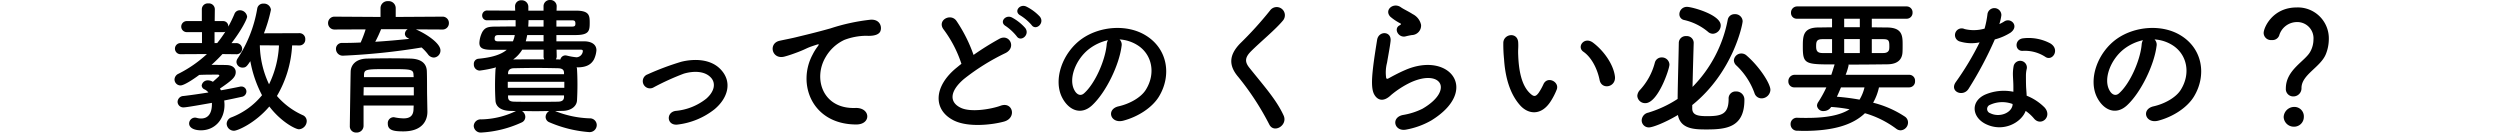 <svg xmlns="http://www.w3.org/2000/svg" width="616" height="33" viewBox="0 0 616 33"><defs><clipPath id="a"><path transform="translate(-6812 1242)" fill="#fff" opacity=".555" d="M0 0h616v33H0z"/></clipPath></defs><g transform="translate(6812 -1242)" clip-path="url(#a)"><path d="M-6738.256 1253.196a1.423 1.423 0 001.476-1.512 1.423 1.423 0 00-1.476-1.512l-8.712.036a35.919 35.919 0 001.728-5.8 1.7 1.7 0 00-1.836-1.512 1.448 1.448 0 00-1.548 1.26 31.9 31.9 0 01-4.788 12.2 1.622 1.622 0 00-.324.9 1.469 1.469 0 001.476 1.4c.828 0 1.044-.252 1.944-1.584a28.989 28.989 0 002.88 8.388 18.057 18.057 0 01-7.488 5.436 1.732 1.732 0 00-1.224 1.596 1.792 1.792 0 001.8 1.724c.9 0 5.22-1.872 8.712-5.976 2.952 3.852 6.48 5.616 7.308 5.616a2.068 2.068 0 001.908-2.016 1.575 1.575 0 00-1.008-1.476 18.352 18.352 0 01-6.336-4.716 27.411 27.411 0 003.744-12.456zm-21.42 8.892a2.268 2.268 0 00-1.008-.288 1.506 1.506 0 00-1.62 1.26 1.112 1.112 0 00.72.972 2.716 2.716 0 01.936.756c-2.088.324-4.248.648-6.12.864a1.49 1.49 0 00-1.476 1.44 1.405 1.405 0 001.512 1.368c.756 0 5.256-.828 6.948-1.116v.288c0 2.412-1.008 3.564-2.664 3.564a3.642 3.642 0 01-1.044-.144 2.156 2.156 0 00-.432-.072 1.475 1.475 0 00-1.476 1.436c0 1.08 1.224 1.692 2.916 1.692 3.384 0 5.8-2.628 5.8-6.264 0-.36-.036-.72-.072-1.08 1.656-.324 3.132-.648 4.284-.9a1.353 1.353 0 001.188-1.3 1.229 1.229 0 00-1.264-1.248 1 1 0 00-.324.036c-1.224.252-2.844.576-4.68.9-.072-.144-.18-.288-.252-.432 3.06-2.088 3.888-2.844 3.888-4.068 0-.864-.648-1.692-2.268-1.728-1.188-.036-2.484-.036-3.708-.036a37.647 37.647 0 002.7-2.664l3.276.036h.036a1.391 1.391 0 001.548-1.332 1.434 1.434 0 00-1.584-1.4h-1.044c2.484-3.2 3.852-5.976 3.852-6.516a1.8 1.8 0 00-1.8-1.584 1.4 1.4 0 00-1.332.936 30.784 30.784 0 01-1.512 3.1 1.255 1.255 0 00-1.26-1.368h-2.088l.036-2.916a1.466 1.466 0 00-1.62-1.44 1.454 1.454 0 00-1.584 1.44v2.916h-3.6a1.373 1.373 0 00-1.476 1.368 1.373 1.373 0 001.476 1.352h3.636v2.7h-5.184a1.373 1.373 0 00-1.476 1.368 1.373 1.373 0 001.476 1.368l6.408-.036a30.466 30.466 0 01-7.02 4.86 1.611 1.611 0 00-.972 1.4 1.482 1.482 0 001.476 1.476c1.116 0 4.392-2.412 4.608-2.592 1.548-.072 3.024-.072 4.68-.072a.343.343 0 01.288.288c0 .072-1.512 1.4-1.584 1.476zm16.416-8.892a24.4 24.4 0 01-2.448 9.576 23.46 23.46 0 01-2.268-9.612zm-15.876-.576v-2.704h2.124a1.2 1.2 0 00.54-.108 30.728 30.728 0 01-2.016 2.808zm56.088-3.348a1.548 1.548 0 001.656-1.584 1.548 1.548 0 00-1.656-1.584l-11.448.072v-2.2a1.731 1.731 0 00-1.872-1.692 1.731 1.731 0 00-1.872 1.692v2.2l-11.268-.072a1.569 1.569 0 00-1.656 1.584 1.569 1.569 0 001.656 1.584l7.6-.036a29.455 29.455 0 01-1.224 3.24c-1.512.072-3.06.108-4.536.108a1.435 1.435 0 00-1.548 1.476 1.667 1.667 0 001.8 1.656 161.086 161.086 0 0019.3-2.016 11.25 11.25 0 011.548 1.656 1.854 1.854 0 001.44.828 1.724 1.724 0 001.656-1.764c0-1.872-3.888-4.284-6.084-5.184zm-3.708 16.452c-.036-1.44 0-4.572-.072-6.228-.072-1.62-1.08-2.952-3.96-3.06a201.048 201.048 0 00-4.9-.072c-2.088 0-4.212.036-5.9.072-2.88.072-3.924 1.692-4 3.1-.036.612-.216 13.176-.216 13.536a1.517 1.517 0 001.62 1.584 1.666 1.666 0 001.764-1.62v-5.04h12.348c0 .36-.036.684-.036.972-.072 1.728-1.08 2.2-2.448 2.2a12.092 12.092 0 01-2.2-.252.9.9 0 00-.288-.036 1.448 1.448 0 00-1.4 1.584c0 1.62 1.368 1.908 3.816 1.908 4.716 0 5.94-2.7 5.94-4.824v-.072zm-4.792-16.524a1.377 1.377 0 00-.684 1.152 1.156 1.156 0 00.72 1.008 3.165 3.165 0 00.36.216c-2.7.288-5.508.54-8.388.72a30.981 30.981 0 001.44-3.1zm1.476 11.808h-12.24v-.54c.072-1.44.5-1.44 6.372-1.44 5.22 0 5.8.036 5.832 1.44zm.036 4.5h-12.384c0-.684.036-1.368.036-2.016h12.348zm25.164 3.852a20.521 20.521 0 01-8.564 2.056 1.693 1.693 0 00-1.836 1.62 1.719 1.719 0 001.908 1.62 27.448 27.448 0 009.9-2.484 1.471 1.471 0 00.9-1.368 1.693 1.693 0 00-.828-1.44c1.116 0 2.232.036 3.348.036s2.268-.036 3.384-.036a1.688 1.688 0 00-.9 1.44 1.429 1.429 0 00.936 1.332 30.59 30.59 0 009.756 2.412 1.754 1.754 0 001.908-1.732 1.675 1.675 0 00-1.764-1.656 24.936 24.936 0 01-8.5-1.8c.612 0 1.224-.036 1.8-.036 2.268-.036 3.528-1.224 3.6-2.592.072-1.3.108-2.628.108-3.924s-.036-2.592-.108-3.78a.959.959 0 00-.108-.432h.18c2.268 0 3.42-.72 4.1-1.944a6.312 6.312 0 00.612-2.268c0-1.548-1.4-2.2-3.024-2.2h-6.84v-1.548h4.824c3.2-.036 3.384-1.008 3.384-3.024 0-1.8-.108-2.988-3.384-2.988h-4.788l.036-1.044v-.036a1.549 1.549 0 00-1.62-1.548 1.538 1.538 0 00-1.62 1.584v1.044h-3.744v-.972a1.616 1.616 0 00-1.692-1.584 1.483 1.483 0 00-1.584 1.476v.108l.036.972c-2.628 0-5.04-.036-6.84-.036a1.21 1.21 0 00-1.3 1.224 1.172 1.172 0 001.26 1.188c1.836 0 4.32-.036 6.984-.036v1.552c-1.836 0-3.492.036-4.644.036-2.088 0-2.844.144-3.564 1.332a6.707 6.707 0 00-.72 2.664c0 1.224.684 1.728 3.1 1.728h3.636c-1.368 1.152-3.528 1.872-6.984 2.2a1.251 1.251 0 00-1.116 1.368 1.466 1.466 0 001.44 1.548 28.543 28.543 0 004.032-.792 1.892 1.892 0 00-.144.612 70.859 70.859 0 00-.108 3.96c0 1.152.036 2.376.108 3.6.072 1.44 1.26 2.52 3.744 2.556zm13.788-22.356c.612 0 .864.144.864.792 0 .54-.108.756-.864.756h-3.816v-1.548zm2.2 7.236c.324 0 .5.108.5.324a1.651 1.651 0 01-1.544 1.552 14.7 14.7 0 01-2.448-.432c-.108 0-.18-.036-.288-.036a1.284 1.284 0 00-1.26 1.008l-1.116-.036a1.331 1.331 0 00.216-.756l-.036-1.62zm-9.18-5.688h-3.78c.036-.5.072-1.044.072-1.584h3.708zm0 3.636h-4.392c.144-.5.252-1.008.36-1.548h4.032zm0 3.672a1.312 1.312 0 00.18.756c-2.628 0-5.148 0-7.668.036a8.308 8.308 0 002.232-2.412h5.256zm-7.092-5.22a6.493 6.493 0 01-.468 1.548h-3.6c-.648 0-.9-.18-.9-.648 0-.9.432-.9 1.224-.9zm12.132 9.648h-13.788v-.324c.036-.54.324-1.116 1.4-1.152 1.656-.036 3.564-.072 5.472-.072s3.816.036 5.436.072c1.116.036 1.44.432 1.476 1.08zm.072 3.348h-13.932v-1.476h13.936zm-.072 2.3c-.036.792-.54 1.08-1.44 1.116-1.728.036-3.636.036-5.508.036s-3.708 0-5.364-.036c-1.008-.036-1.44-.324-1.476-1.116v-.432h13.788zm37.08 2.988c3.276-2.736 4.5-6.732 1.476-9.864-2.52-2.628-6.66-2.592-9.684-1.836a66.528 66.528 0 00-8.28 3.1 1.775 1.775 0 101.548 3.168 61.81 61.81 0 017.38-3.348c2.34-.684 5.184-.72 6.732 1.044 1.08 1.224.972 3.2-1.188 5.112a14.142 14.142 0 01-7.56 3.024c-2.484.36-2.2 3.816.648 3.348a18.091 18.091 0 008.924-3.744zm34.884 3.748c3.816.036 3.6-4.212-.18-4.068-8.064.288-10.476-7.272-7.308-12.564a10.375 10.375 0 014.608-4.212 15.473 15.473 0 015.364-1.012c2.52.144 3.312-.576 3.528-1.188.4-1.152-.216-2.916-2.448-2.772a48.47 48.47 0 00-9.828 2.124c-3.672 1.044-6.8 1.764-8.568 2.2-1.152.288-3.24.684-4 .864-2.88.612-1.944 4.752 1.224 3.888 1.08-.288 2.088-.648 3.24-1.08 2.448-.936 1.836-.936 4.536-1.8.684-.216.864-.252.288.5a12.44 12.44 0 00-1.152 1.872c-3.92 7.24-.176 17.212 10.696 17.248zm45.288-26.568a11.572 11.572 0 00-3.348-2.488c-1.62-.756-3.2 1.26-1.44 2.2a12.226 12.226 0 012.736 2.34c1.044 1.512 3.312-.432 2.052-2.052zm-3.6 2.812a11.7 11.7 0 00-3.276-2.6c-1.584-.828-3.24 1.152-1.512 2.124a12.543 12.543 0 012.664 2.484c1.008 1.552 3.348-.356 2.124-2.008zm-15.732 8.82c-.36.252-.684.54-1.044.828-5.832 4.644-6.048 10.476-.864 13.1 3.564 1.8 9.576 1.08 12.42.288 3.2-.9 2.124-5.04-.9-3.888-2.16.792-7.308 1.728-9.828.468-2.808-1.368-2.7-4.068.864-7.092a54.111 54.111 0 0110.224-6.372c2.772-1.4.9-4.86-1.548-3.492a68.674 68.674 0 00-6.336 3.96 36.54 36.54 0 00-4.212-8.388c-1.44-2.052-4.968-.108-3.1 2.2a29.275 29.275 0 014.324 8.384zm38.956-6.02a9.337 9.337 0 014.464 1.44c3.564 2.268 4.536 6.984 1.98 11.016-1.188 1.872-3.96 3.42-6.7 4.032-3.1.72-1.98 4.356 1.188 3.528 3.564-.936 7.092-3.168 8.784-5.94 3.132-5.148 2.232-11.772-3.348-15.12-4.536-2.736-11.124-2.232-15.552.828-4.824 3.352-7.236 10.048-4.968 14.516 1.584 3.1 4.608 4.5 7.38 1.944 3.456-3.2 6.7-10.008 7.272-14.58a1.8 1.8 0 00-.5-1.664zm-2.844.18a2.546 2.546 0 00-.324 1.116c-.36 3.888-2.88 9.612-5.58 11.988-.9.792-1.836.252-2.376-.792-1.512-2.772.288-7.56 3.636-10.152a11.929 11.929 0 014.64-2.156zm43.268 18.544c-1.764-3.852-4.824-7.236-8.424-11.736-1.188-1.476-1.116-2.556.432-4.1 2.232-2.232 6.048-5.364 7.848-7.56a2.016 2.016 0 10-3.2-2.448 88.442 88.442 0 01-7.38 8.132c-2.808 2.916-2.808 5.472-.432 8.244a66.392 66.392 0 017.632 11.7c1.148 2.304 4.64.18 3.524-2.232zm31.608-19.8a2.342 2.342 0 002.268-2.524 3.845 3.845 0 00-2.052-2.628c-1.044-.684-2.268-1.224-2.916-1.692-1.8-1.3-4.176.612-2.628 2.3a12.6 12.6 0 002.556 1.7c.252.18-.108.36-.288.468-1.512.828-.216 3.132 1.512 2.7.576-.148 1.08-.248 1.548-.324zm4.752 21.06c12.168-7.452 4.5-17.172-6.372-12.456-1.692.72-3.384 1.656-4.1 2.052-.324.18-.5.18-.612-.108a9.454 9.454 0 01.216-3.744c.288-1.728.684-3.744.864-5.256.324-2.592-2.952-2.664-3.312-.36-.288 1.836-.756 4.608-1.044 7.236s-.36 4.86.288 6.12 2.088 2.268 4.212.216a22.732 22.732 0 014.824-3.1c3.816-1.728 6.444-1.188 7.2.252s-.328 3.928-4.288 6.232a16.883 16.883 0 01-4.824 1.548c-3.06.612-2.124 4.176.792 3.6a19.49 19.49 0 006.156-2.232zm45.288-10.836c-.36-3.06-2.844-6.444-5.4-8.352-2.16-1.62-4.1 1.044-2.376 2.232 1.944 1.332 3.42 4.1 4 6.984.504 2.488 4.064 1.764 3.776-.864zm-15.732 5.94a16.471 16.471 0 001.4-2.772c.684-1.872-2.3-3.384-3.276-1.3a14.157 14.157 0 01-1.184 2.128c-.792 1.08-1.26.972-2.2.072-2.016-1.944-2.7-5.508-2.844-9.288-.072-1.656.072-1.728 0-3.132-.108-2.7-3.6-2.232-3.672.036a35.861 35.861 0 00.18 4c.288 4.536 1.476 8.712 4.068 11.52 2.02 2.156 5.224 2.48 7.528-1.264zm39.888-16.488a2.051 2.051 0 001.908-2.052c0-2.664-7.128-4.572-8.28-4.572a1.829 1.829 0 00-1.908 1.8 1.437 1.437 0 001.188 1.44 13.882 13.882 0 015.832 2.88 1.826 1.826 0 001.26.504zm14.148 13.824c0-1.548-2.7-5.724-5.868-8.46a1.89 1.89 0 00-1.26-.5 1.829 1.829 0 00-1.872 1.692 1.756 1.756 0 00.576 1.224 17.459 17.459 0 014.5 6.84 1.821 1.821 0 001.764 1.3 2.2 2.2 0 002.16-2.096zm-19.26 3.744c10.08-8.1 12.42-19.872 12.42-20.664a1.824 1.824 0 00-1.944-1.728 1.677 1.677 0 00-1.728 1.368 32.093 32.093 0 01-8.676 16.556c.072-3.42.18-7.308.288-10.836v-.064a1.685 1.685 0 00-1.836-1.62 1.7 1.7 0 00-1.836 1.692c-.072 4.428-.252 9.756-.288 13.788a27.9 27.9 0 01-7.236 3.38 2.009 2.009 0 00-1.62 1.908 1.744 1.744 0 001.8 1.728c.9 0 3.924-1.152 7.128-3.06.648 3.492 4.1 3.564 7.02 3.564 4.788 0 9.36-.432 9.36-7.272a1.994 1.994 0 00-2.088-2.088 1.705 1.705 0 00-1.8 1.836c0 3.78-1.764 4.248-5.292 4.248-2.268 0-3.672-.252-3.672-1.908zm-11.556-.468c3.1 0 5.94-8.388 5.94-9.5a1.843 1.843 0 00-1.908-1.764 1.7 1.7 0 00-1.692 1.3 15.736 15.736 0 01-3.672 6.724 2.321 2.321 0 00-.648 1.44 1.919 1.919 0 001.98 1.8zm64.98-3.888a1.451 1.451 0 001.476-1.548 1.433 1.433 0 00-1.476-1.548h-15.624a14.1 14.1 0 00.72-2.3.456.456 0 00-.036-.216c3.456 0 6.912-.036 9.648-.072 2.556-.036 3.564-1.26 3.672-2.916.036-.468.036-1.26.036-2.016 0-2.16-.144-4.068-3.744-4.14-1.152 0-2.484-.036-3.852-.036v-2.124h8.568a1.444 1.444 0 001.472-1.516 1.444 1.444 0 00-1.476-1.512h-26.96a1.512 1.512 0 00-1.512 1.584 1.4 1.4 0 001.512 1.44h8.6v2.124c-1.188 0-2.34.036-3.384.036-3.78.036-3.816 2.124-3.816 4.788 0 4.284.612 4.32 7.848 4.32a.38.38 0 00-.072.18q-.378 1.242-.756 2.376h-9.036a1.549 1.549 0 00-1.548 1.62 1.435 1.435 0 001.548 1.476h7.812a27.671 27.671 0 01-1.98 3.6 1.719 1.719 0 00-.324.9 1.527 1.527 0 001.692 1.332 2.193 2.193 0 001.8-1.008 37.174 37.174 0 014.536.576c-2.372 1.512-5.864 2.124-10.544 2.124-.72 0-1.512 0-2.3-.036h-.072a1.538 1.538 0 00-1.62 1.584 1.6 1.6 0 001.652 1.616c.54 0 1.044.036 1.584.036 7.2 0 12.06-1.44 15.084-4.356a24.089 24.089 0 017.7 3.816 1.767 1.767 0 001.116.4 1.927 1.927 0 001.8-1.908 1.727 1.727 0 00-.784-1.476 25.151 25.151 0 00-7.812-3.42 13.522 13.522 0 001.44-3.78zm-9.18-8.46v-3.42h2.772c1.368 0 1.548.324 1.548 1.692a5.325 5.325 0 01-.036.792c-.072.4-.36.936-1.44.936zm-2.952-6.372h-3.852v-2.088h3.852zm0 6.372h-3.852v-3.452h3.852zm-6.84 0h-2.34c-1.4 0-1.584-.684-1.584-1.692 0-1.08.108-1.728 1.512-1.728h2.412zm7.992 8.46a10.432 10.432 0 01-1.224 3.024 54.889 54.889 0 00-5.58-.72c.36-.756.684-1.512 1.008-2.3zm44.6-7.488c1.764 1.116 3.636-1.872 1.188-3.348a11.386 11.386 0 00-6.624-1.26c-2.3.216-2.16 3.2-.18 3.1a9.253 9.253 0 015.62 1.508zm-16.236-3.6a70.259 70.259 0 01-5.9 9.828c-1.584 2.34 1.872 3.744 3.2 1.584a90.969 90.969 0 006.448-12.136 13.752 13.752 0 003.852-1.656c2.3-1.656.036-3.888-1.584-2.736a11.17 11.17 0 01-1.152.612 12.105 12.105 0 00.5-2.2 1.724 1.724 0 00-3.42-.324 23.213 23.213 0 01-.72 3.636 9.611 9.611 0 01-4.932.108 1.648 1.648 0 10-1.044 3.1 9.849 9.849 0 004.756.184zm11.34 16.884a10.426 10.426 0 012.056 1.872c1.728 2.088 4.644-.468 2.592-2.736a13.061 13.061 0 00-4.392-2.88c-.036-.792-.108-1.548-.144-2.232-.036-1.044-.036-1.944-.036-2.772a7.181 7.181 0 01.216-1.692 1.654 1.654 0 00-3.24-.648 10.738 10.738 0 00-.18 2.412c.036.9.108 1.8.108 2.7v1.26a11.769 11.769 0 00-6.912.684c-3.708 1.656-3.312 5.544.036 7.236 4.356 2.196 8.856-.324 9.9-3.204zm-3.2-1.692c-.036.108 0 .252-.036.36-.4 1.944-3.312 2.988-5.472 1.908a1.093 1.093 0 01-.036-2.084 7.218 7.218 0 015.544-.184zm34.956-15.916a9.338 9.338 0 014.464 1.44c3.564 2.268 4.536 6.984 1.98 11.016-1.188 1.872-3.96 3.42-6.7 4.032-3.1.72-1.98 4.356 1.188 3.528 3.564-.936 7.092-3.168 8.784-5.94 3.132-5.148 2.232-11.772-3.348-15.12-4.536-2.736-11.124-2.232-15.552.828-4.824 3.348-7.236 10.044-4.968 14.508 1.584 3.1 4.608 4.5 7.38 1.944 3.456-3.2 6.7-10.008 7.272-14.58a1.8 1.8 0 00-.5-1.656zm-2.844.18a2.546 2.546 0 00-.324 1.116c-.36 3.888-2.88 9.612-5.58 11.988-.9.792-1.836.252-2.376-.792-1.512-2.772.288-7.56 3.636-10.152a11.929 11.929 0 014.644-2.156zm37.044 13.864a2 2 0 002.016-2.088c0-3.276 4.716-5.112 6.012-8.352a10.021 10.021 0 00.72-3.6 7.625 7.625 0 00-7.92-7.884c-5.94 0-8.136 4.968-8.136 6.3a1.788 1.788 0 001.98 1.728 1.766 1.766 0 001.836-1.08 4.584 4.584 0 014.356-3.348 4 4 0 014.1 4.356 6.164 6.164 0 01-.792 2.952c-1.3 2.376-6.012 4.464-6.012 9.036a1.816 1.816 0 001.84 1.98zm2.592 5.076a2.323 2.323 0 00-2.484-2.484 2.6 2.6 0 00-2.484 2.484 2.494 2.494 0 002.484 2.38 2.394 2.394 0 002.484-2.38z"/></g></svg>